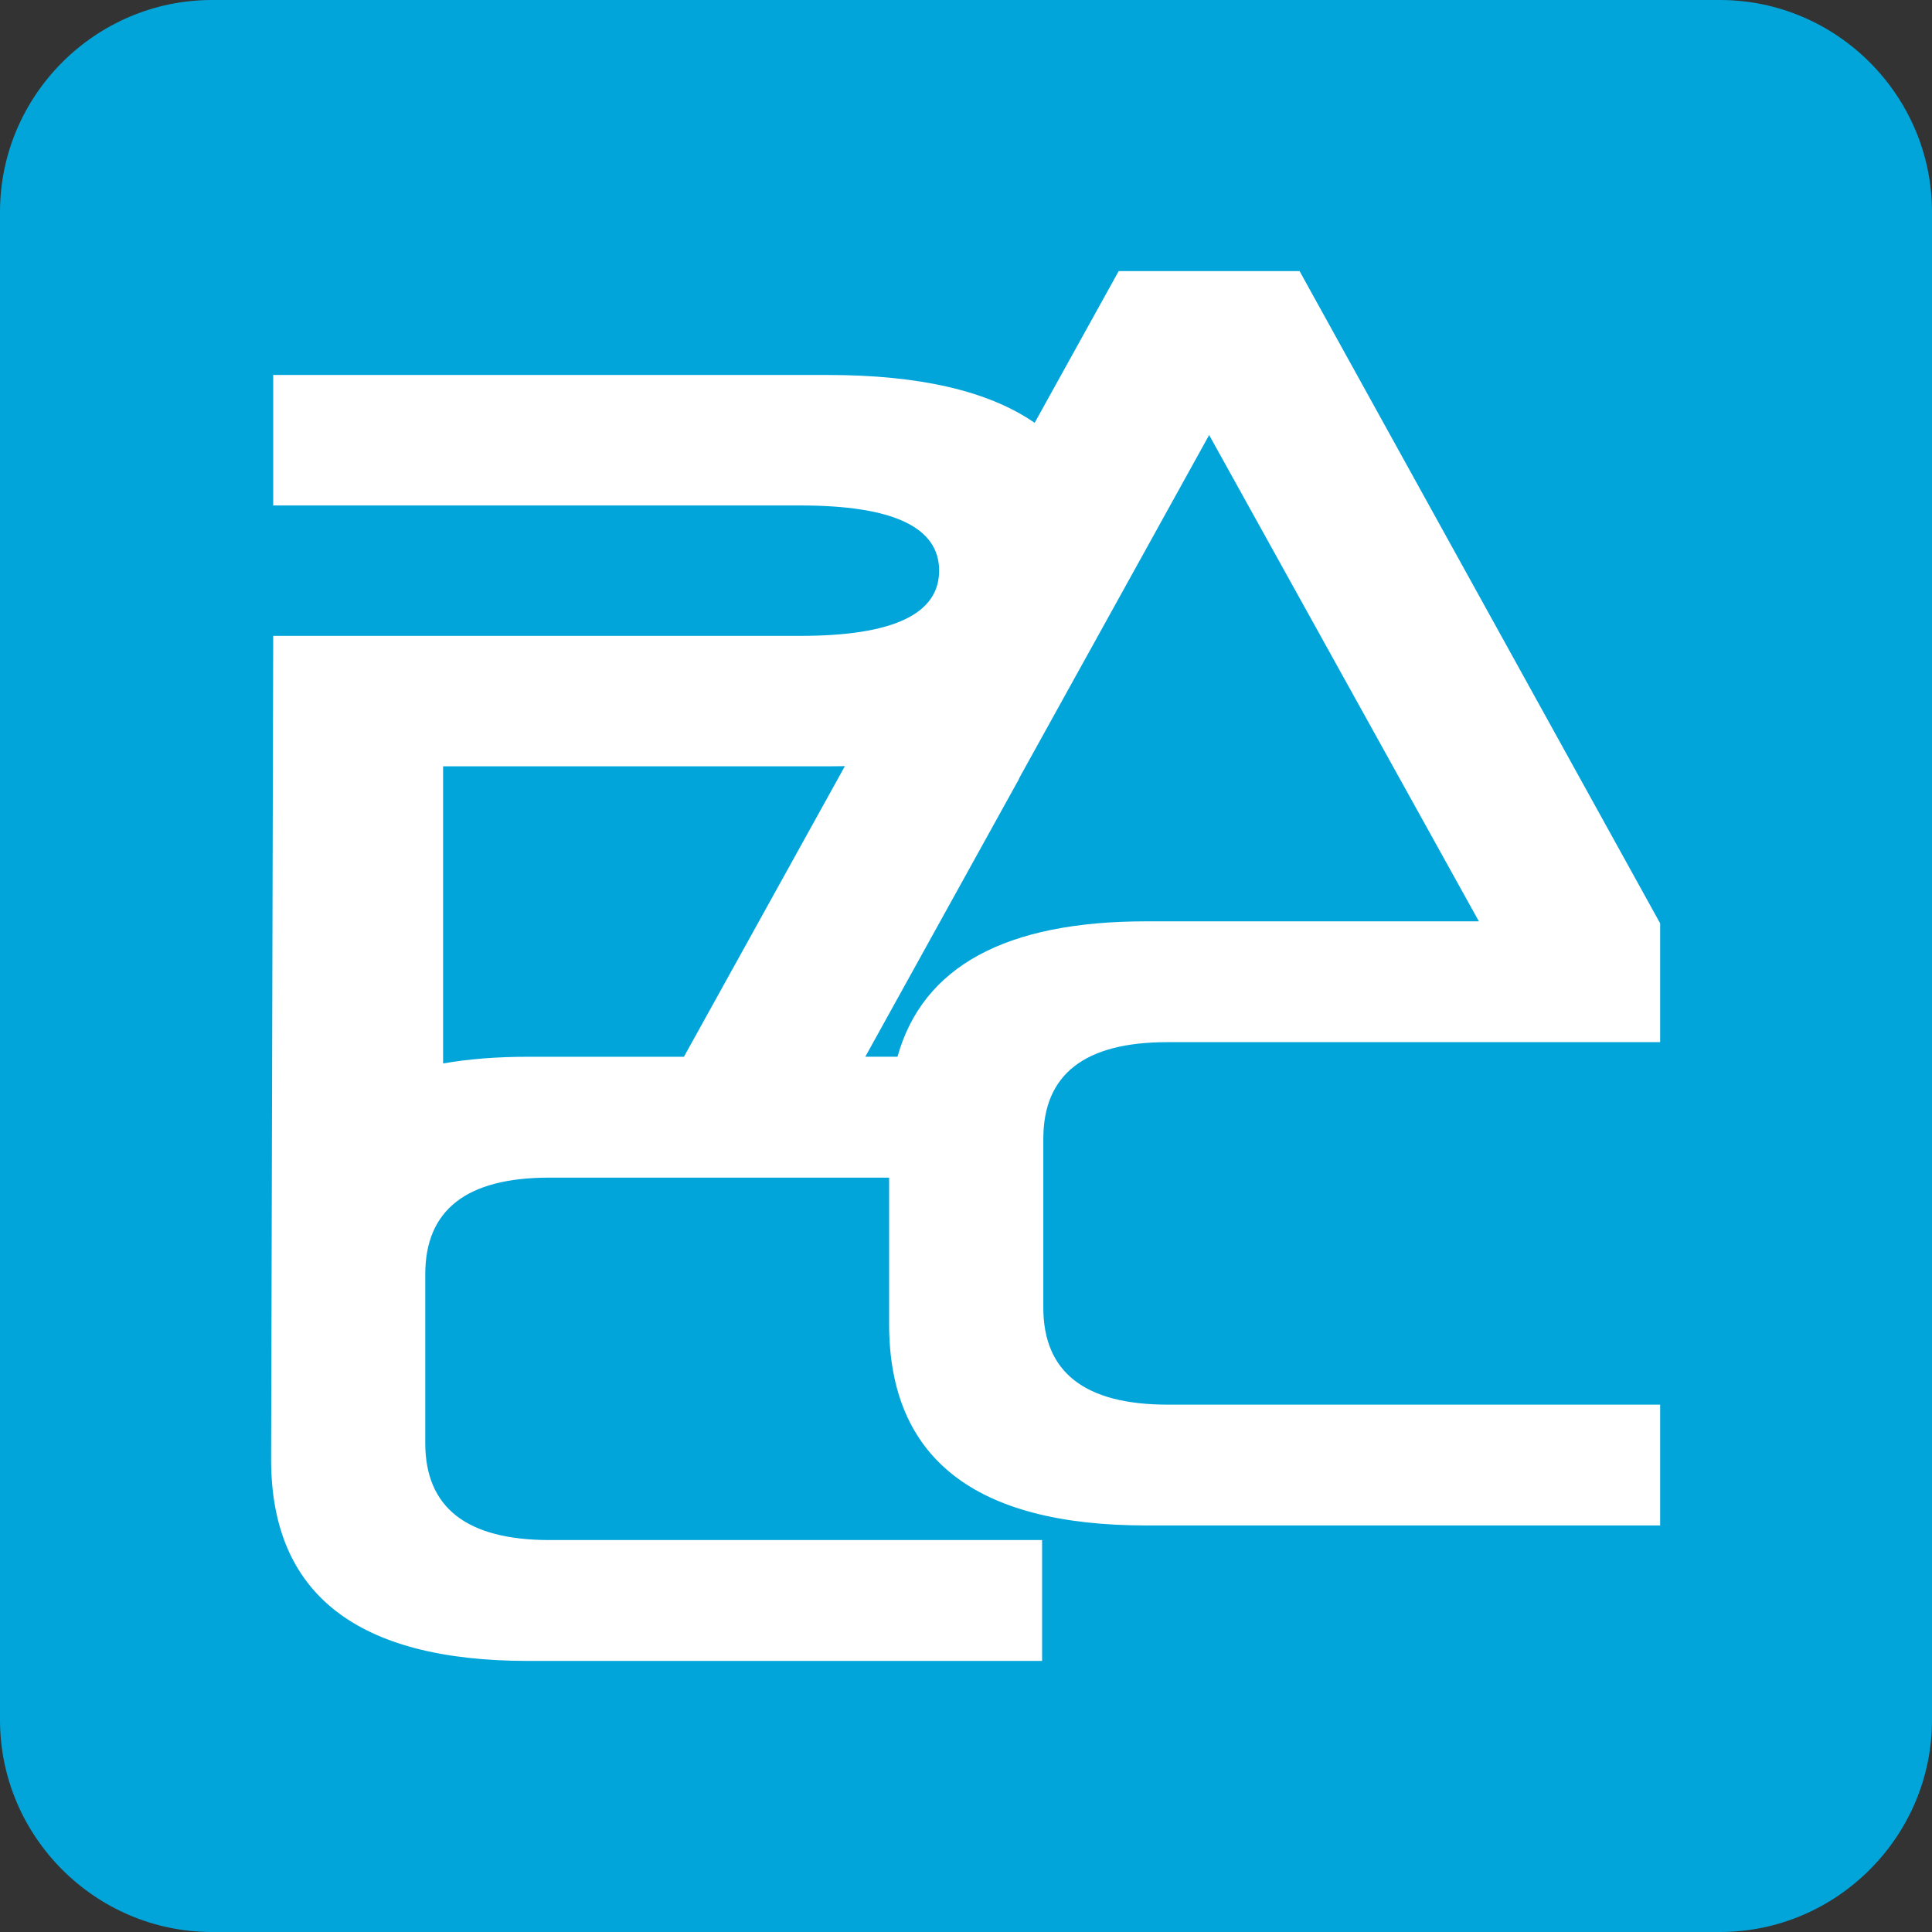 <?xml version="1.0" encoding="UTF-8"?><svg id="uuid-b9430a5e-4993-4a26-a367-3124467c7feb" xmlns="http://www.w3.org/2000/svg" viewBox="0 0 1024 1024"><rect x="0" y="0" width="1024" height="1024" fill="#333333" stroke="none"/><defs><style>.uuid-c7a7ef58-985c-4832-bc64-dc70b8ad8ffa{fill:#fff;}.uuid-c7a7ef58-985c-4832-bc64-dc70b8ad8ffa,.uuid-bfa7b0db-9a8c-48a4-8743-4a41b1aecde4{stroke-width:0px;}.uuid-bfa7b0db-9a8c-48a4-8743-4a41b1aecde4{fill:#02a5da;}</style></defs><rect class="uuid-c7a7ef58-985c-4832-bc64-dc70b8ad8ffa" x="32.77" y="35.7" width="958.45" height="952.61"/><path class="uuid-bfa7b0db-9a8c-48a4-8743-4a41b1aecde4" d="m438.93,406.17h-204.08v157.49c13.52-2.38,28.52-3.55,45.06-3.55h82.58l39.18-70.72,46.14-83.31h-.21c-2.83.06-5.72.09-8.67.09Z"/><path class="uuid-bfa7b0db-9a8c-48a4-8743-4a41b1aecde4" d="m911.6,0H112.37C50.57,0,0,50.57,0,112.37v799.26c0,61.8,50.57,112.37,112.37,112.37h799.23c61.8,0,112.4-50.57,112.4-112.37V112.37c0-61.8-50.6-112.37-112.4-112.37Zm-195.76,51.2h120.47c19.55,0,38.43,4.1,56.17,12.17l-9.97,21.93c-3.89-1.78-7.92-3.34-12.05-4.67-.03,0-.06,0-.09-.03h-.06l-.03-.03h-.06l-.03-.03h-.06s-.06-.03-.09-.03c-.03-.03-.06-.03-.06-.03h-.03s-.03-.03-.06-.03h-.03s-.03-.03-.06-.03h-.03s-.03,0-.06-.03h-.06l-.03-.03c-.12-.03-.21-.06-.3-.09-.03,0-.06,0-.09-.03h-.06l-.03-.03h-.06s-.03,0-.03-.03h-.09s-.03-.03-.06-.03-.06-.03-.06-.03h-.03s-.06,0-.06-.03h-.09s-.03-.03-.03-.03h-.06l-.03-.03h-.03s-.03,0-.06-.03h-.09s-.03-.03-.03-.03h-.06l-.03-.03h-.03s-.03,0-.06-.03h-.09s-.06-.03-.06-.03h-.03s-.06-.03-.06-.03h-.03s-.03-.03-.06-.03h-.03s-.03-.03-.06-.03h-.03s-.03,0-.06-.03h-.09s0-.03-.03-.03h-.06l-.03-.03h-.09s-.03-.03-.03-.03h-.03s-.06-.03-.06-.03h-.03s-.06,0-.06-.03h-.09l-.03-.03h-.09s-.06-.03-.06-.03h-.03s-.03-.03-.06-.03h-.03c-.06-.03-.12-.03-.15-.06h-.03s-.03,0-.06-.03h-.09l-.03-.03h-.09s-.03-.03-.06-.03h-.03s-.03-.03-.06-.03h-.03s-.03,0-.06-.03h-.09s0-.03-.03-.03h-.06s-.06-.03-.06-.03h-.03s-.06-.03-.06-.03h-.03s-.06,0-.09-.03h-.09v-.03c-.15-.03-.3-.06-.45-.12h-.09s-.06-.03-.06-.03h-.03s-.06-.03-.06-.03h-.03s-.03,0-.06-.03h-.09s-.03,0-.03-.03h-.09s-.03-.03-.06-.03h-.03s-.03,0-.06-.03h-.09v-.03c-.24-.06-.48-.12-.72-.18h-.09s-.06-.03-.09-.03-.06-.03-.09-.03h-.09v-.03h-.09s-.06-.03-.09-.03-.06,0-.09-.03h-.09v-.03c-.21-.03-.42-.09-.63-.15h-.09s-.06-.03-.09-.03-.06,0-.09-.03h-.09s-.06-.03-.06-.03h-.03s-.06-.03-.09-.03h-.09s-.06-.03-.09-.03-.06-.03-.09-.03c-.18-.03-.36-.09-.54-.12-.03,0-.06,0-.09-.03h-.09s-.06-.03-.09-.03-.06,0-.09-.03h-.09s-.06-.03-.09-.03-.06,0-.09-.03h-.09s-.06-.03-.09-.03c-.24-.06-.48-.09-.72-.15-.03,0-.06,0-.09-.03h-.09s-.06-.03-.09-.03-.06,0-.09-.03h-.09s-.06-.03-.09-.03h-.09c-.27-.06-.54-.12-.81-.18h-.09s-.03,0-.03-.03h-.09s-.03,0-.06-.03h-.12s-.03-.03-.06-.03h-.12s-.06-.03-.09-.03c-.27-.06-.54-.09-.81-.15-.03,0-.06,0-.09-.03h-.09s-.06-.03-.09-.03h-.09s-.06-.03-.09-.03h-.09c-.27-.06-.57-.12-.84-.15-.03,0-.06,0-.09-.03h-.09s-.06,0-.09-.03h-.09s-.06,0-.09-.03h-.09s-.06,0-.09-.03h-.09c-.18-.03-.39-.06-.57-.09-.03,0-.06,0-.09-.03h-.09s-.06,0-.09-.03h-.18v-.03h-.18s-.06-.03-.09-.03h-.09s-.06-.03-.09-.03c-.18-.03-.39-.06-.57-.06v-.03h-.18s-.06-.03-.09-.03h-.12s-.03-.03-.06-.03h-.18l-.03-.03h-.18c-.18-.03-.36-.06-.54-.09h-.12s-.03,0-.06-.03h-.21s-.03-.03-.06-.03h-.12s-.06,0-.06-.03h-.21s-.06-.03-.09-.03h-.09c-.12-.03-.24-.03-.39-.06h-.21s-.03-.03-.06-.03h-.21s-.03-.03-.06-.03h-.21s-.03-.03-.06-.03h-.21s-.06-.03-.09-.03c-.09,0-.18,0-.27-.03h-.21s-.06-.03-.06-.03h-.24s-.03-.03-.06-.03h-.21s-.03,0-.06-.03h-.27s-.03,0-.03-.03h-.27s-.06-.03-.09-.03h-.27s-.03-.03-.03-.03h-.3s-.03,0-.06-.03h-.3s-.03-.03-.06-.03h-.21c-.06,0-.12,0-.18-.03h-.33l-.03-.03h-.39l-.03-.03h-.36s-.06-.03-.09-.03h-.42s-.03-.03-.06-.03h-.39s-.03-.03-.06-.03h-.51s-.03-.03-.06-.03h-.48s-.03,0-.03-.03h-.63s-.03,0-.03-.03h-.75s-.03-.03-.03-.03h-.9s0-.03-.03-.03h-1.3s-.03-.03-.06-.03h-122.28v-24.09Zm-135.53,0h120.47v24.09h-120.47v-24.09Zm-135.53,0h120.47v24.09h-120.47v-24.09Zm103.6,172.91l44.54-80.41h95.89c63.7,115.23,127.4,230.46,191.1,345.69v62.98h-261.27c-43.79,0-65.66,17.08-65.66,51.23v89.45c0,34.27,21.96,51.44,65.93,51.44h261v64.03h-272.44c-90.8,0-136.22-35.57-136.22-106.74v-77.61h-180.19c-43.76,0-65.66,17.08-65.66,51.23v89.42c0,34.3,21.99,51.44,65.93,51.44h261v64.06h-272.41c-90.83,0-136.22-35.57-136.22-106.74.37-145.52.74-291.04,1.11-436.56h279.4c49.03,0,73.55-11.5,73.55-34.58s-24.52-34.54-73.55-34.54H144.81v-69.15h294.13c48.46,0,84.96,8.46,109.45,25.36ZM309.25,51.2h120.47v24.09h-120.47v-24.09Zm-121.58,0h106.53v24.09h-108.3s-.06,0-.06.03h-1.36v.03h-.66c-.09,0-.21,0-.33.03h-.21c-3.19.12-6.38.39-9.52.78l-2.98-23.91c5.57-.69,11.26-1.05,16.9-1.05Zm-34.88,4.55l6.2,23.28h-.06l-.03.03h-.06s-.03,0-.03.03c-.06,0-.09,0-.12.03h-.09s-.03.03-.03.03h-.06s-.03.03-.06.03h-.09s-.03.03-.06.03h-.03s-.03.03-.06.03h-.06s-.03.03-.06.03-.06,0-.06.03h-.12s-.03.03-.03.03c-.03,0-.06,0-.06.03h-.09l-.03.03h-.06s-.03,0-.06.03h-.09s-.03.03-.03.03h-.06s-.03.03-.06.03h-.06s-.03.03-.03.03c-.03,0-.06,0-.09.03h-.06s-.03,0-.06.03h-.03s-.06,0-.06.03h-.06s-.06.03-.09.03h-.03s-.03.03-.06.03h-.03s-.06.03-.09.03h-.03s-.06.03-.09.03c0,0-.03,0-.03.03h-.09v.03h-.12s-.03.03-.03.03h-.06l-.03.03s-.09,0-.12.03c-.03,0-.06.03-.09.03h-.03s-.06.03-.09.03h-.03s-.06.03-.09.03h-.03s-.03.03-.06.03-.03,0-.03.03h-.09s-.03,0-.03.03c-.03,0-.06,0-.09.03h-.03s-.06,0-.09.03h-.03s-.06.03-.09.03-.06.03-.09.03h-.03s-.06.03-.09.03h-.03s-.06.03-.09.03c0,0-.03,0-.03.03h-.09s0,.03-.03.03c-.06,0-.12.03-.18.06h-.03s-.06.03-.09.03h-.03s-.06.03-.09.03c-.06.03-.09.03-.12.03v.03c-.06,0-.09,0-.12.03-.03,0-.06,0-.09.03h-.03s-.06.03-.09.03h-.03c-.06.03-.12.06-.21.06v.03s-.09,0-.12.03c-.03,0-.06.03-.09.03h-.03s-.06.03-.09.03h-.03c-.06.03-.12.06-.21.09-.03,0-.06,0-.09.03h-.03c-.06.03-.12.03-.21.06-.09.03-.15.06-.21.09h-.03s-.06.03-.09.03c-.09.03-.15.06-.24.09-.03,0-.06,0-.09.03h-.03c-.06.03-.12.03-.21.06-.09.03-.15.06-.21.09h-.03s-.06.03-.09.03c-.09.03-.15.06-.24.09-.09.03-.21.06-.33.12-.06.03-.15.03-.21.06-.24.09-.45.18-.69.24-8.07,2.89-15.72,6.72-22.86,11.32-7.11,4.58-13.67,9.97-19.58,15.99-.57.57-1.14,1.17-1.69,1.78-.15.12-.27.27-.39.42l-.42.42s-.03.06-.06.09c-.06.06-.12.12-.15.18-.09.09-.18.15-.24.24-.06.06-.12.12-.15.18h-.03s-.03.06-.06.09c-.06.06-.09.12-.15.15v.03c-.06.06-.12.12-.15.15v.03s-.06.03-.09.06c-.06.06-.09.12-.15.18l-.09.09s-.03.06-.06.09c-.03.03-.06.06-.09.09-.06.06-.09.12-.15.15v.03s-.06.03-.06.06l-.03.03s-.03.03-.06.06v.03s-.06.03-.06.06c0,0-.03,0-.03.03-.03,0-.03.03-.06.06-.03.03-.06.06-.09.09s-.03.06-.06.09c-.06.06-.12.12-.15.18h-.03s-.03.06-.06.09c-.03.03-.03.06-.06.09h-.03s-.03.06-.06.06v.03s-.06.06-.06.09c-.03.03-.06.06-.09.06v.03l-.06.06s0,.03-.03.03c0,.03-.03.06-.06.06v.03l-.06.06-.03.03s-.03.03-.06.06v.03s-.06.03-.06.06l-.03.03s-.03.03-.06.06v.03c-.06.03-.09.09-.15.15v.03s-.06.03-.06.06h-.03s-.03.06-.06.09c-.03.03-.03.06-.06.09h-.03s-.03.06-.06.09c-.03.03-.03.06-.06.09,0,0-.03,0-.03.03,0,0-.03.03-.06.06-.03.03-.06.06-.06.09l-.09.09s-.03.06-.06.09l-.09.09s-.03.06-.06.09c-.06.06-.09.12-.15.18h-.03s-.03.06-.03.09h-.03s-.03.06-.06.09-.06.06-.06.09h-.03s-.03.06-.06.06v.03s-.06.06-.06.09c0,0-.03,0-.03.03l-.03.03-.03.03s-.03.06-.06.09h-.03s-.03.06-.03.09t-.03.03s-.03.03-.06.03v.03s-.06.06-.06.09c-.03,0-.03.03-.03.03-.03,0-.03.03-.06.06v.03s-.03.03-.06.03t-.03.03s-.03.06-.06.09v.03s-.03.03-.06.06l-.03.03-.06.06v.03s-.03.03-.06.06l-.03.03s-.03.03-.03.06l-.03.03-.06.06v.03l-.06.06-.03.03s-.03.03-.03.06c-.03,0-.03.03-.03.03t-.06.06s0,.03-.03.03t-.03.06s0,.03-.03.03c0,.03-.03.06-.06.06v.03s-.03.06-.06.06c0,0,0,.03-.03.03,0,.03-.03.03-.03.06l-.03.03s-.03.06-.06.06t-.03.06s0,.03-.03.03t-.03.03s-.03.06-.03.06t-.03.06s-.03.03-.06.03t-.03.06s0,.03-.03.03t-.03.03s-.03.06-.06.09v.03s-.03.03-.06.06l-.03.03-.03.03s-.03.06-.03.06t-.06.06s0,.03-.03.03t-.03.06s0,.03-.03.03t-.03.06s-.03.03-.03.06c-.03,0-.03.03-.06.03v.03l-.06.06s0,.03-.03.03c0,.03-.03.06-.03.06t-.03.06s-.03.03-.03.03t-.03.06s-.03.03-.06.03c0,.03-.03.03-.03.06s-.03.03-.03.06t-.03.03s-.03.03-.03.03t-.03.06s-.03.03-.06.06c0,.03-.03.03-.03.03,0,.03-.03.03-.03.06l-.03.03s-.03.03-.03.06c-.03,0-.03.03-.06.06l-.03.03s-.03.03-.03.06c0,0-.03,0-.03.03l-.03.03s-.03.03-.03.06l-.06.06s0,.03-.03.03t-.03.06s0,.03-.03.03t-.03.06s-.03.03-.03.06c-.03,0-.03.03-.06.03v.06s-.03.03-.06.03v.03s-.06.06-.06.09c-.03,0-.03.03-.03.03t-.03.06s-.03,0-.03.03c-.03,0-.03.03-.03.03,0,.03-.03.03-.03.03-.03.03-.03.06-.06.09,0,.03-.03.03-.03.03,0,.03-.03.03-.03.06l-.03.03s-.03.06-.06.09c0,0,0,.03-.03.03,0,0,0,.03-.03.06l-.03.03s0,.03-.03.03v.03s-.06.06-.09.09v.03s-.03.03-.03.06c-.03,0-.03.03-.03.03-.06.06-.09.09-.12.15,0,.03-.03.03-.03.06l-.03.03-.03.03s-.03.06-.06.09t-.03.03s0,.03-.03.06l-.03.03s0,.03-.03.03v.03s-.06.06-.09.12c-.03.03-.03.06-.03.06-.03,0-.03.03-.03.03-.03.06-.09.12-.12.18,0,0-.03,0-.03.03l-.03.03s0,.03-.03.03c0,.03-.03.06-.06.12-.03.03-.03.06-.06.06v.03l-.06.06s-.06.09-.06.12t-.03.03s-.03.03-.03.06h-.03c-.03.06-.03.09-.06.12h-.03s0,.06-.03.06v.03s-.03.03-.06.06c-.03.06-.06.09-.09.12v.03s-.03.03-.03.06h-.03c-.03.06-.09.12-.12.18v.03l-.06.06v.03s-.06.06-.09.09v.03s-.03.03-.03.06c0,0-.03,0-.03.03-.03.06-.09.12-.12.18-.03.03-.03.06-.06.06v.03c-.03.06-.09.12-.12.18l-.03.03s-.03.03-.03.06c-.03.06-.06.09-.09.15-.03,0-.03.03-.06.06-.03.06-.09.15-.12.21h-.03s0,.03-.03.06v.03c-.06.06-.09.12-.15.18-.03.09-.09.15-.12.21-.03.03-.03.06-.06.09-.03.06-.09.12-.12.21-.06.09-.12.18-.18.27h-.03c-.03.09-.09.15-.12.21-.03.03-.03.06-.06.09-.03.06-.09.12-.12.21-.18.27-.33.51-.51.78-6.2,9.94-10.93,20.93-13.79,32.62l-23.4-5.78c11.93-48.52,49.36-86.62,97.67-99.45ZM51.2,187.66c0-4.79.24-9.67.75-14.43l23.94,2.56c-.06.57-.12,1.17-.15,1.75,0,.03-.03.06-.03.09v.3s-.03.03-.03.06v.09c-.21,2.5-.33,5-.39,7.53v110.62h-24.09v-108.57Zm0,123.63h24.09v120.47h-24.09v-120.47Zm0,135.53h24.09v120.47h-24.09v-120.47Zm0,135.53h24.09v120.47h-24.09v-120.47Zm0,135.53h24.09v120.47l-24.09.45v-120.92Zm90.14,246.78c-47.07-17.11-81.02-58.34-88.58-107.67l23.82-3.64c4.16,27.23,18.19,51.29,38.31,68.43v.03c.06.03.12.09.18.12l.09.09c.06.06.09.09.15.15h.03s.06.06.09.06c.03.06.09.12.15.15l.03.03c.06.03.09.09.15.12l.03.03s.03.03.06.06c.06.03.12.09.18.15h.03s.03.03.06.06.06.06.09.09.06.03.09.06c.06.06.12.09.18.15h.03s.03.06.06.06v.03s.06.03.09.06.06.06.09.06c0,0,0,.03.03.03l.06.06s.06.06.09.06c0,0,0,.03.03.03,0,0,.03.03.06.03t.03.03s.03.03.06.06l.03.03s.03.03.06.03t.03.03s.03.03.06.06c.03.03.06.06.09.06,0,.03.03.03.03.03t.06.06h.03s.03.03.06.06v.03s.06.03.09.06h.03l.06.06.03.03s.03.03.06.06h.03s.03.03.06.06c0,0,.03,0,.03.03.03,0,.03.03.06.03l.03.03s.03.03.06.06t.03.03s.03,0,.06.03c0,0,.03,0,.03.03.03,0,.03.03.06.03l.03.03s.03.03.06.06t.03.03s.03,0,.06.03c0,0,.03,0,.03.03.03,0,.03.03.06.03l.06.06s.03,0,.03.03t.03.03s.03.03.06.03l.03.03s.06.03.06.06t.06.03s.03,0,.03.03c.03,0,.03.03.06.03l.03.03s.03.03.06.06t.03.03s.03,0,.06.03c0,0,.03,0,.03.03t.06.03s.06.06.09.09t.03.03s.03,0,.06.03c0,0,.03,0,.03.03.03,0,.06.03.09.06,0,0,.03,0,.03.03,0,0,.03,0,.03.03t.03.03s.06,0,.06.03h.03s.06.06.09.09h.03s.03.03.06.06c.06.06.12.09.18.15h.03s.03.03.06.06.09.06.12.09c.03.03.06.03.06.03,0,.03.03.03.03.03t.06.03v.03c.06.03.09.06.12.06t.03.03l.03.03.03.03c.06.03.12.09.18.12,0,0,0,.03.03.03l.03.03h.03s.06.06.12.09v.03s.03.03.06.03h.03c.06.06.12.12.18.15.03.03.06.03.06.06.09.06.15.09.21.15.09.06.18.12.27.18v.03c.09.03.15.09.21.12.09.09.18.15.27.21,8.31,5.96,17.44,10.81,27.2,14.37l-8.22,22.65Zm142.97,8.13h-96.65c-9.67,0-19.34-1.02-28.73-3.07l5.09-23.55c5.99,1.3,12.14,2.11,18.4,2.41h.3s.03,0,.06.03h.63c.21.03.42.03.63.03h.36s.06,0,.06.03h1.14c.06,0,.15,0,.21.03h98.48v24.09Zm135.53,0h-120.47v-24.09h120.47v24.09Zm135.53,0h-120.47v-24.09h120.47v24.09Zm135.53,0h-120.47v-24.09h120.47v24.09Zm135.53,0h-120.47v-24.09h120.47v24.09Zm16.17-.15l-1.11-24.06c9.94-.45,19.55-2.23,28.67-5.12.12-.03.24-.06.33-.12.09,0,.15-.03.24-.06.03,0,.06-.03.12-.03.06-.03.15-.06.21-.09.09-.03.15-.03.24-.06.03-.03.06-.03.09-.03.09-.03.15-.06.24-.09.03,0,.06-.03.09-.03h.03c.06-.03.12-.06.21-.09.09-.03.15-.03.21-.06.06-.03.09-.03.12-.03.09-.03.15-.06.21-.09h.03s.06-.03.09-.03c.09-.03.15-.06.21-.09h.03c.06-.03.15-.06.21-.06.03-.03.06-.03.12-.06.06-.03.15-.03.21-.06h.03s.06-.03.09-.06c.06-.03.15-.03.21-.06h.03s.06-.03.09-.06c.03,0,.06,0,.12-.03.03,0,.06-.03.09-.03h.03c.06-.03.12-.06.21-.09.03,0,.06-.03.09-.03h.03s.06-.03.09-.06c.03,0,.06,0,.12-.03.03,0,.06-.03.12-.03.03-.03.06-.03.09-.06.03,0,.09,0,.12-.03.06-.03.15-.06.21-.09h.03s.03-.03.06-.03h.03s.06-.03.12-.03v-.03s.06,0,.09-.03h.03s.06-.03.09-.03c.03-.03.06-.03.09-.03l.03-.03s.06,0,.09-.03h.03c.06-.03.12-.06.18-.09h.03s.06-.03.09-.03h.03s.06-.03.09-.06c.03,0,.06,0,.09-.03h.03s.06-.03.09-.03c.03-.03.09-.03.12-.06h.03s.03-.03.06-.03h.03s.06-.03.09-.06c.03,0,.06,0,.09-.03h.03s.06-.03.09-.03l.03-.03s.06,0,.09-.03h.03s.03-.03.06-.03.03,0,.03-.03c.03,0,.06,0,.09-.03h.03s.06-.03.09-.03h.03s.03-.03.06-.03c0-.03.03-.03.03-.03.03,0,.06-.03.09-.03h.03s.03-.03.06-.03t.06-.03s.03,0,.06-.03h.03s.06-.03.09-.03t.03-.03s.03,0,.06-.03h.03s.06-.03.09-.03l.03-.03s.06,0,.09-.03h.03s.03-.03.06-.03c0,0,.03,0,.03-.03.03,0,.06,0,.09-.03h.03s.06-.03.09-.03l.03-.03h.06s0-.03.03-.03.06-.03.09-.03c0,0,.03,0,.03-.03t.06-.03h.03s.06-.03.09-.03h.03s.06-.03.09-.06h.03s.03-.03.06-.03h.03s.06-.03.09-.06h.03s.03-.03.06-.03.03,0,.03-.03c.03,0,.06,0,.09-.03h.03s.06-.03.09-.03l.03-.03s.03,0,.06-.03h.03s.06-.03.09-.03c.03-.03.06-.03.09-.06h.06s.03-.03.06-.03c0,0,0-.03.03-.03s.06,0,.06-.03h.06s.03-.03.06-.03c0-.03.03-.03.03-.03.03,0,.06,0,.06-.03h.06s.03-.03.06-.06h.06s.03-.03.06-.03c0,0,.03,0,.03-.03h.06s.03-.03.03-.03c.03,0,.06-.03.09-.03l.03-.03s.06,0,.06-.03h.06s.03-.03.06-.03.03-.03.03-.03c.03,0,.06,0,.09-.03h.03s.03-.03.06-.03l.03-.03s.06-.03.09-.03c0,0,.03,0,.03-.03h.06s.03-.03.06-.03l.03-.03s.06,0,.06-.03c.03,0,.06,0,.09-.03h.03s.03-.03.06-.03l.03-.03s.03,0,.06-.03c.03,0,.06,0,.06-.03h.06s.03-.03.06-.03l.03-.03s.03,0,.06-.03h.06s.03-.03.06-.03c0-.03.03-.03.06-.03l.03-.03s.03,0,.06-.03t.06-.03s.03,0,.06-.03h.06l.03-.03s.03,0,.06-.03h.03s.06-.03.09-.06h.03s.06-.03.06-.03l.03-.03c.06-.03.12-.06.21-.09h.03s.03-.03.06-.03l.03-.03s.06-.03.09-.03.03,0,.03-.03h.06s.03-.03.03-.03c.03,0,.03-.03.06-.03h.03s.06-.03.09-.06h.06s.03-.03.03-.03l.03-.03c.09-.03.15-.06.21-.09h.03s.03-.03.06-.03l.03-.03s.09-.03.12-.06c.03,0,.06,0,.06-.03h.03s.06-.03.06-.03l.03-.03s.06-.03.12-.03t.03-.03s.03,0,.06-.03h.03c.06-.03.12-.06.18-.09l.03-.03s.03,0,.06-.03h.03s.06-.03.12-.06c.03-.03.06-.03.06-.03l.03-.03s.06,0,.06-.03h.03s.09-.03.12-.06h.03s.03-.03.06-.03v-.03c.09-.03.15-.06.21-.09h.03s.03-.03.06-.06c.09-.03.15-.06.21-.09,0,0,.03,0,.03-.03t.06-.03c.06,0,.09-.03.15-.06.03-.03.06-.03.09-.03v-.03c.06-.03.15-.06.21-.09h.03s.03-.03.06-.03v-.03c.09-.03.15-.06.21-.09,0,0,.03,0,.03-.03t.06-.03c.06-.03.09-.03.15-.06.03-.03.06-.03.06-.03l.03-.03c.06-.03.12-.06.21-.09v-.03s.06,0,.06-.03h.03c.06-.03.15-.06.21-.09v-.03c.09-.03.15-.06.21-.09,0,0,.03,0,.03-.03,0,0,.03,0,.06-.03.09-.03.15-.06.21-.12h.03s.03-.03.06-.03c.09-.03.15-.09.21-.12h.03c.06-.03.15-.09.21-.12.03,0,.06-.03.06-.03h.03c.06-.06.12-.09.21-.12.03-.03.06-.03.06-.06h.03c.06-.03.12-.06.21-.12.09-.03.15-.06.21-.12h.03s.03-.03.06-.03c.09-.06.15-.09.21-.12h.03s.03-.03.06-.03v-.03c.06-.03.15-.06.21-.09v-.03c.09-.03.15-.06.24-.12,0,0,.03-.03.06-.03.09-.03.15-.09.21-.12h.03c.09-.06.18-.12.27-.18.12-.06.21-.09.3-.15.09-.06.15-.09.21-.12h.03c.36-.21.72-.42,1.08-.66,7.92-4.64,15.24-10.18,21.77-16.53,6.54-6.35,12.32-13.46,17.17-21.23.12-.18.24-.39.36-.57.03-.09.09-.15.12-.21.06-.12.12-.21.18-.3.03-.06.09-.15.12-.21.03-.03.03-.06.06-.09.03-.06.09-.12.12-.21.06-.09.12-.18.18-.27v-.03c.06-.09.12-.18.18-.27.03-.09.06-.15.12-.21v-.03c.03-.06.09-.12.12-.21.03,0,.03-.03.06-.06.03-.09.06-.15.12-.21v-.03s.03-.03.03-.06c.06-.06.09-.15.15-.21.06-.09.09-.21.15-.3.06-.09.09-.15.12-.21h.03s0-.06.03-.09c.03-.06.09-.12.12-.21.06-.09.12-.21.18-.3.03-.06.06-.15.12-.21,0-.03.03-.06.03-.09.06-.06.09-.15.12-.21.06-.09.09-.15.12-.21.03-.03.03-.06.06-.09.03-.06.06-.15.12-.21,0-.03.03-.06.03-.09h.03c0-.06.03-.09.06-.12v-.03s.03-.03.03-.06l.03-.03s0-.03.03-.06c.03-.03.03-.09.06-.12l.03-.03s0-.03.03-.06c.03-.09.06-.15.12-.21v-.03s.03-.03.03-.06c.03-.09.09-.15.12-.21v-.03c.06-.06.09-.12.12-.21t.03-.06l.03-.03c.03-.06.06-.12.09-.21h.03s0-.06.03-.06v-.03c.03-.06.06-.12.12-.21.03-.06.06-.15.12-.21v-.03s0-.03.03-.06c.03-.09.09-.15.12-.21v-.03s.03-.03.03-.06c.03-.06.06-.09.09-.15,0-.03.03-.03.03-.06v-.03s.03-.03.03-.06h.03c0-.06.03-.09.06-.12v-.03s.03-.06.03-.06c0,0,0-.03.03-.03.03-.06.06-.12.09-.21.03-.03.03-.06.03-.06,0-.03.03-.03.03-.03,0-.03.03-.09.06-.12v-.03s.03-.03.03-.06c.06-.09.09-.15.12-.21v-.03s.03-.03.03-.06l.03-.03c.03-.06.06-.12.09-.18v-.03s.03-.06.03-.06l.03-.03s.03-.09.06-.12c0-.03.03-.06.03-.06v-.03c.06-.09.09-.15.12-.21v-.03s.03-.03.03-.06v-.03s.06-.09.09-.15l21.65,10.6c-22.05,45.03-66.62,74.39-116.4,76.68Zm130.2-136.31c0,14.55-2.32,28.91-6.9,42.68l-22.86-7.56c2.89-8.73,4.73-17.92,5.39-27.44v-.3c.03-.09.03-.21.03-.33v-.09c0-.06.03-.12.03-.18v-.39s.03-.03.03-.06v-.36c0-.09.03-.18.03-.24v-.48c.03-.06.03-.09.03-.15v-.57s.03-.03.03-.03v-.78s.03-.03.03-.06v-1.02s.03-.03.03-.03v-2.35s.03-.03.03-.06v-84.93h24.09v84.75Zm0-99.81h-24.09v-120.47h24.09v120.47Zm0-135.53h-24.09v-120.47h24.09v120.47Zm0-135.53h-24.09v-120.47h24.09v120.47Zm0-135.53h-24.09v-120.47h24.09v120.47Zm0-135.53h-24.09v-6.96l-.03-.03v-2.32s-.03-.06-.03-.09v-.96s0-.06-.03-.09v-.75s0-.03-.03-.06v-.6s0-.06-.03-.09v-.57s0-.03-.03-.03v-.45c0-.06,0-.09-.03-.12v-.48s-.03-.06-.03-.09v-.39s-.03-.03-.03-.06v-.39s-.03-.06-.03-.09v-.33s-.03,0-.03-.03v-.33s-.03-.06-.03-.12v-.24s0-.06-.03-.09v-.33s-.03-.03-.03-.03v-.3s-.03-.03-.03-.06v-.3s-.03-.03-.03-.03v-.24s0-.06-.03-.06v-.27s-.03-.06-.03-.09v-.24s-.03-.06-.03-.09v-.24s-.03,0-.03-.03v-.24s-.03-.03-.03-.06v-.24l-.03-.03v-.21s-.03-.06-.03-.09v-.24s-.03,0-.03-.03v-.24s-.03-.03-.03-.06v-.15s-.03-.06-.03-.09v-.15s0-.03-.03-.06v-.24s-.03,0-.03-.03v-.21s-.03,0-.03-.03v-.21s-.03-.06-.03-.09v-.15s-.03-.03-.03-.06v-.15s-.03-.06-.03-.09v-.15s-.03-.03-.03-.06v-.15s-.03-.06-.03-.09v-.15s-.03-.03-.03-.06v-.15s-.03-.06-.03-.09v-.12c-.03-.06-.03-.09-.03-.12v-.09s0-.03-.03-.03v-.21h-.03v-.15s0-.03-.03-.06v-.15s0-.06-.03-.09v-.15s-.03-.03-.03-.06v-.12s0-.03-.03-.03v-.18s-.03-.03-.03-.03v-.12s0-.06-.03-.09v-.15s-.03-.03-.03-.06v-.12s-.03-.03-.03-.03v-.12s0-.03-.03-.06v-.15s-.03-.06-.03-.09v-.09s0-.03-.03-.06v-.09s0-.06-.03-.09v-.15s-.03-.03-.03-.06v-.03s0-.09-.03-.12v-.12s-.03-.06-.03-.06v-.15s-.03-.06-.03-.09v-.03s-.03-.06-.03-.09v-.12s-.03-.06-.03-.12c0-.03,0-.06-.03-.09v-.15c-.03-.06-.03-.12-.06-.18v-.15s-.03-.03-.03-.06v-.03s-.03-.06-.03-.09v-.12s0-.03-.03-.03v-.09s-.03-.09-.03-.12v-.09l-.03-.03v-.12s-.03-.06-.03-.06v-.03s0-.06-.03-.09v-.15s-.03-.06-.03-.06v-.03s0-.06-.03-.12v-.09l-.03-.03v-.09c0-.06-.03-.09-.03-.12s0-.06-.03-.09v-.09s0-.03-.03-.06v-.09s-.03-.06-.03-.09v-.03s0-.06-.03-.09v-.12s-.03-.06-.03-.09v-.03s-.03-.06-.03-.09v-.03s0-.03-.03-.06v-.15s-.03-.06-.03-.09v-.03s-.03-.03-.03-.06v-.03s0-.06-.03-.09v-.12s-.03-.03-.03-.03v-.12s-.03-.03-.03-.06v-.03s-.03-.06-.03-.09v-.03s0-.06-.03-.06v-.12s0-.03-.03-.03v-.09s-.03-.09-.03-.12v-.03s-.03-.03-.03-.06v-.03s0-.06-.03-.06v-.15s-.03,0-.03-.03v-.09s-.03-.06-.03-.06v-.06s-.03-.06-.03-.09,0-.06-.03-.09v-.09s-.03-.03-.03-.06v-.06s0-.03-.03-.03v-.12s-.03-.06-.03-.09v-.03s-.03-.03-.03-.06v-.03s-.03-.06-.03-.09v-.03s0-.06-.03-.06v-.12l-.03-.03v-.09s-.03-.06-.03-.12v-.03s-.03-.03-.03-.06v-.03s-.03-.06-.03-.06v-.06s-.03-.06-.03-.09v-.03s0-.03-.03-.06v-.09l-.03-.03v-.12h-.03v-.09l-.03-.03v-.12s-.03-.03-.03-.06v-.03s-.03-.06-.03-.09v-.03s-.03-.06-.03-.06v-.06s-.03-.03-.03-.06v-.03s-.03-.06-.03-.09v-.03s0-.03-.03-.06v-.03s0-.06-.03-.09v-.12h-.03v-.09l-.03-.03v-.09l-.03-.03v-.09s-.03-.06-.03-.09c0,0,0-.03-.03-.03v-.12s-.03-.03-.03-.06v-.03s-.03-.06-.03-.09v-.03s-.03-.06-.03-.06v-.06s-.03-.03-.03-.06v-.03s-.03-.03-.03-.06v-.03s-.03-.06-.03-.09v-.06s-.03-.03-.03-.06v-.03s0-.03-.03-.06v-.03s-.03-.06-.03-.09v-.03s0-.06-.03-.06v-.06s0-.03-.03-.06v-.03s0-.06-.03-.09v-.03s0-.03-.03-.06v-.06s0-.03-.03-.06v-.03s0-.03-.03-.06v-.03s0-.06-.03-.09v-.03s0-.06-.03-.09v-.03s0-.03-.03-.06v-.03s0-.06-.03-.09v-.03s0-.06-.03-.09v-.03s0-.03-.03-.06v-.03s0-.06-.03-.09c0-.03,0-.06-.03-.09v-.03s0-.06-.03-.09v-.03s0-.03-.03-.06v-.03s-.03-.06-.03-.09v-.03s-.03-.06-.03-.06v-.06s-.03-.03-.03-.06v-.03c-.03-.06-.03-.12-.06-.18v-.03s-.03-.06-.03-.09v-.03s-.03-.03-.03-.06v-.03s-.03-.06-.03-.09v-.03s-.03-.06-.03-.06v-.03s-.03-.06-.03-.09v-.03s-.03-.06-.03-.09h-.03v-.09s-.03-.03-.03-.03v-.09s-.03,0-.03-.03v-.06s-.03-.03-.03-.03c0-.03,0-.06-.03-.09v-.03s0-.03-.03-.06v-.03s0-.06-.03-.09v-.03s-.03-.06-.03-.09-.03-.06-.03-.09v-.03s-.03-.06-.03-.06v-.03c-.03-.06-.06-.15-.06-.21l-.03-.03v-.06l-.03-.03s0-.06-.03-.09c0-.03,0-.06-.03-.12,0-.03,0-.06-.03-.09v-.03s-.03-.03-.03-.06v-.03s-.03-.06-.03-.09v-.03s-.03-.06-.03-.06v-.03s-.03-.06-.03-.09v-.03s-.03-.06-.03-.09c-.03-.03-.03-.06-.06-.09v-.03s0-.06-.03-.06v-.03s0-.06-.03-.09v-.03s-.03-.06-.03-.09-.03-.06-.03-.09v-.03s-.03-.06-.03-.06v-.03s-.03-.06-.06-.12c0-.03,0-.06-.03-.09v-.03s0-.03-.03-.06v-.03s-.03-.06-.03-.09-.03-.06-.03-.09v-.03s-.03-.06-.03-.09l-.03-.03v-.06l-.03-.03s0-.06-.03-.09v-.03s0-.03-.03-.06v-.03s-.03-.06-.03-.09c-.03-.03-.03-.09-.03-.12-.03-.03-.03-.06-.03-.09,0,0-.03,0-.03-.03v-.06s-.03-.03-.03-.03c0-.03,0-.06-.03-.09,0-.03-.03-.06-.03-.09v-.03s-.03-.06-.03-.09v-.03s-.03-.03-.03-.06l-.03-.03c0-.06-.03-.12-.06-.18v-.03s-.03-.06-.03-.09c-.03-.03-.03-.06-.03-.09v-.03s-.03-.06-.06-.09v-.03s0-.03-.03-.06v-.03s-.03-.06-.03-.09c-.03-.03-.03-.06-.03-.09s0-.03-.03-.03v-.09s-.03,0-.03-.03c0,0,0-.03-.03-.06v-.03c-.03-.06-.03-.12-.06-.18,0,0,0-.03-.03-.03v-.06l-.03-.03s0-.06-.03-.09c0-.06-.03-.09-.03-.12-.03-.03-.03-.06-.03-.09,0,0,0-.03-.03-.03v-.06l-.03-.03c-.03-.06-.03-.12-.06-.18v-.03s-.03-.06-.03-.09l-.03-.03s0-.06-.03-.09c0-.03-.03-.06-.03-.09v-.03s-.03-.03-.03-.06c0,0,0-.03-.03-.03v-.06l-.03-.03s0-.06-.03-.09v-.03s-.03-.06-.03-.09c-.03-.03-.03-.06-.03-.09,0,0-.03,0-.03-.03,0-.06-.03-.12-.06-.18v-.03s-.03-.06-.03-.06t-.03-.03s0-.06-.03-.09c0-.03-.03-.06-.03-.09v-.03s-.03-.06-.03-.09h-.03s0-.06-.03-.09v-.03c-.03-.06-.03-.12-.06-.18,0,0,0-.03-.03-.03t-.03-.06v-.03s-.03-.06-.03-.09-.03-.06-.03-.09-.03-.03-.03-.03c0-.03,0-.06-.03-.09v-.03s-.03-.03-.03-.06v-.03s-.03-.06-.03-.09h-.03s0-.06-.03-.09v-.03s-.03-.06-.03-.06v-.03c-.03-.06-.06-.12-.09-.18v-.03s-.03-.06-.03-.09c-.03-.03-.03-.06-.06-.09v-.03s-.03-.06-.03-.09c-.03-.03-.03-.06-.03-.09,0,0-.03,0-.03-.03s0-.03-.03-.06v-.03s-.03-.06-.03-.09c-.03-.03-.03-.06-.03-.09-.03,0-.03-.03-.03-.03,0-.03,0-.06-.03-.06v-.03c-.03-.06-.06-.12-.09-.18v-.03s-.03-.06-.03-.09v-.03s-.03-.03-.03-.06l-.03-.03s-.03-.06-.03-.09-.03-.06-.03-.09l-.03-.03s0-.06-.03-.06v-.03c-.03-.06-.06-.12-.09-.18v-.03s-.03-.06-.03-.09c-.03-.06-.06-.15-.09-.21,0-.03-.03-.06-.03-.09-.03-.03-.03-.06-.06-.09v-.03c-.03-.06-.06-.12-.09-.18v-.03s-.03-.03-.03-.06v-.03c-.03-.06-.06-.12-.09-.18v-.03s-.03-.03-.03-.06-.03-.03-.03-.03c0-.03,0-.06-.03-.09,0-.03-.03-.06-.03-.09l-.03-.03s0-.06-.03-.09c0-.03-.03-.06-.03-.09-.03-.09-.06-.15-.09-.21-.03-.03-.03-.06-.06-.09v-.03c-.03-.06-.06-.12-.09-.18,0-.03-.03-.06-.03-.09v-.03s-.03-.06-.06-.09c0-.03-.03-.06-.03-.09-.03-.03-.03-.06-.06-.09v-.03s-.03-.03-.03-.06v-.03c-.03-.06-.06-.12-.09-.18v-.03s-.03-.06-.06-.09c-.03-.06-.06-.12-.09-.18v-.03s-.03-.06-.03-.09c-.03-.03-.03-.06-.06-.09-.03-.06-.06-.15-.09-.21,0-.03-.03-.06-.03-.09h-.03c-.03-.09-.03-.15-.06-.21h-.03s-.03-.06-.03-.09c-.03-.03-.03-.06-.06-.09v-.03s-.03-.06-.03-.09c-.03-.03-.03-.06-.06-.09,0-.03-.03-.06-.03-.09v-.03c-.03-.06-.06-.12-.09-.18h-.03s0-.06-.03-.09v-.03c-.03-.06-.06-.12-.09-.18-.03-.03-.03-.06-.06-.09v-.03l-.03-.06v-.03c-.03-.06-.06-.12-.09-.18,0,0-.03,0-.03-.03s0-.03-.03-.06v-.03c-.03-.06-.06-.12-.09-.18-.03-.03-.03-.06-.06-.09v-.03s-.03-.06-.03-.09c-.03-.03-.03-.06-.06-.09-.03-.03-.03-.06-.03-.09-.03,0-.03-.03-.03-.03,0-.03-.03-.06-.03-.06v-.03c-.03-.06-.06-.12-.09-.18,0,0-.03,0-.03-.03,0,0-.03-.03-.03-.06v-.03c-.03-.06-.06-.12-.09-.18-.03-.03-.03-.06-.06-.09v-.03c-.06-.09-.09-.18-.15-.27,0-.03-.03-.06-.03-.09,0,0-.03,0-.03-.03-.03-.06-.06-.12-.09-.18,0-.03-.03-.06-.03-.09h-.03c0-.06-.03-.06-.03-.09v-.03s-.03-.06-.06-.09c0-.03-.03-.06-.03-.09h-.03s-.03-.06-.03-.09c-.03-.09-.06-.15-.09-.21-.03-.03-.06-.06-.06-.09-.03-.06-.06-.12-.09-.21-.03-.03-.06-.06-.06-.09-.03-.03-.03-.06-.06-.09-.03-.06-.06-.12-.09-.18v-.03s-.03-.06-.06-.09c-.03-.06-.06-.12-.09-.18-.03-.03-.03-.06-.06-.09v-.03c-.06-.09-.09-.18-.15-.27-.03-.03-.03-.06-.06-.09v-.03c-.03-.06-.06-.12-.09-.18-.03-.03-.03-.06-.06-.09-.03-.06-.06-.12-.09-.21-.03-.03-.06-.06-.06-.09-.06-.09-.12-.18-.15-.27v-.03c-.06-.09-.12-.18-.18-.27,0-.03-.03-.06-.03-.09-.06-.12-.12-.21-.18-.3-.06-.09-.09-.18-.15-.27q-.03-.06-.06-.12c-.06-.09-.09-.18-.15-.27-.06-.09-.12-.21-.15-.3h-.03s-.03-.06-.03-.09c-.06-.09-.12-.18-.18-.27v-.03c-.06-.09-.09-.18-.15-.27-.06-.09-.12-.18-.18-.27v-.03s-.03-.06-.03-.09c-.06-.09-.12-.18-.18-.27-9.22-15.81-22.2-29.21-37.71-38.94l12.83-20.42c40.21,25.27,64.21,68.49,64.21,115.65v6.75Z"/><path class="uuid-bfa7b0db-9a8c-48a4-8743-4a41b1aecde4" d="m458.63,560.1h17.05c13.4-47.86,57.34-71.77,131.79-71.77h176.37l-142.97-257.75-61.44,111.01-11.57,20.87-27.77,50.18c0,.06.03.12.03.18l-81.5,147.28Z"/><rect class="uuid-bfa7b0db-9a8c-48a4-8743-4a41b1aecde4" x="52.3" y="25.65" width="916.79" height="110.21"/><rect class="uuid-bfa7b0db-9a8c-48a4-8743-4a41b1aecde4" x="32.86" y="81.34" width="91.65" height="894.46"/><rect class="uuid-bfa7b0db-9a8c-48a4-8743-4a41b1aecde4" x="98.99" y="914.31" width="860.82" height="67.29"/><rect class="uuid-bfa7b0db-9a8c-48a4-8743-4a41b1aecde4" x="915.72" y="98.74" width="75.41" height="853.86"/></svg>
